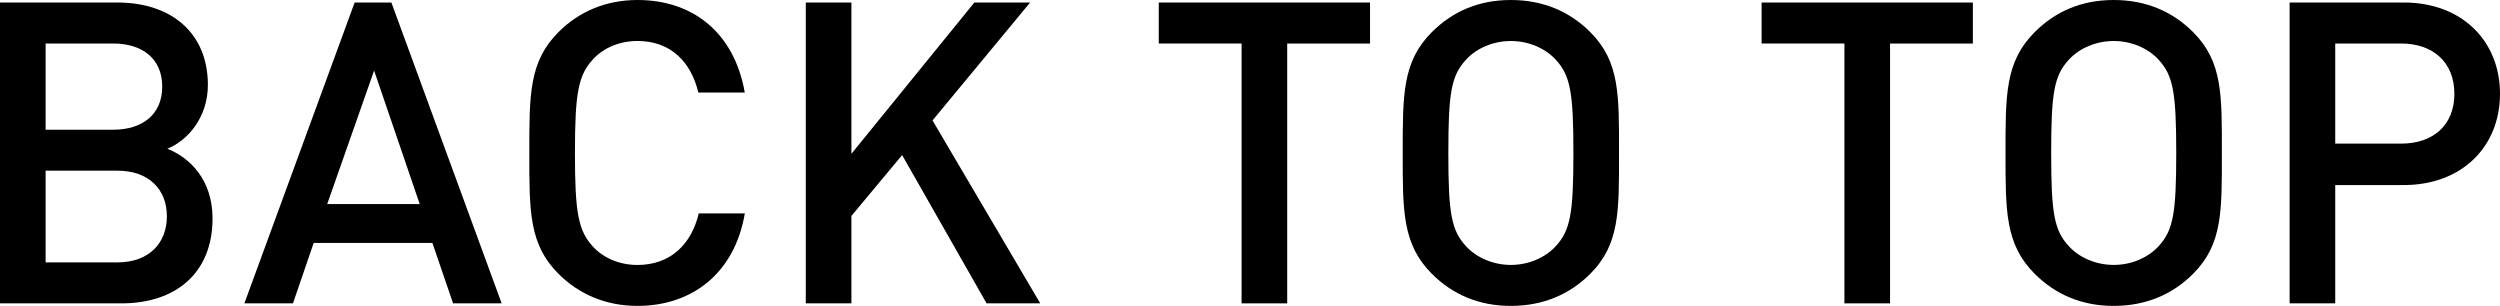<?xml version="1.0" encoding="UTF-8"?> <!-- Generator: Adobe Illustrator 16.0.0, SVG Export Plug-In . SVG Version: 6.00 Build 0) --> <svg xmlns="http://www.w3.org/2000/svg" xmlns:xlink="http://www.w3.org/1999/xlink" id="Слой_1" x="0px" y="0px" width="70.964px" height="8.683px" viewBox="0 0 70.964 8.683" xml:space="preserve"> <g> <path d="M3.454,8.611H0v-8.54h3.322c1.583,0,2.579,0.9,2.579,2.339c0,0.924-0.576,1.583-1.151,1.811 c0.66,0.264,1.283,0.899,1.283,1.979C6.033,7.772,4.965,8.611,3.454,8.611z M3.214,1.235H1.295v2.447h1.919 c0.828,0,1.391-0.432,1.391-1.224C4.605,1.667,4.042,1.235,3.214,1.235z M3.334,4.845H1.295v2.603h2.039 c0.899,0,1.403-0.551,1.403-1.307C4.737,5.385,4.234,4.845,3.334,4.845z"></path> <path d="M12.861,8.611l-0.587-1.715h-3.37L8.316,8.611H6.937l3.13-8.54h1.043l3.13,8.54H12.861z M10.619,2.003l-1.331,3.79h2.626 L10.619,2.003z"></path> <path d="M18.095,8.683c-0.888,0-1.655-0.324-2.243-0.911c-0.839-0.84-0.827-1.787-0.827-3.43s-0.012-2.591,0.827-3.43 C16.439,0.324,17.207,0,18.095,0c1.571,0,2.746,0.923,3.046,2.626h-1.319c-0.204-0.863-0.78-1.463-1.727-1.463 c-0.504,0-0.959,0.192-1.259,0.516c-0.42,0.456-0.516,0.947-0.516,2.663c0,1.715,0.096,2.207,0.516,2.663 c0.3,0.324,0.755,0.516,1.259,0.516c0.947,0,1.535-0.6,1.739-1.463h1.308C20.853,7.76,19.642,8.683,18.095,8.683z"></path> <path d="M28.005,8.611l-2.398-4.209l-1.439,1.727v2.482h-1.295v-8.54h1.295v4.294l3.49-4.294h1.583L26.47,3.418l3.058,5.193H28.005 z"></path> <path d="M36.538,1.235v7.376h-1.295V1.235h-2.351V0.072h5.997v1.164H36.538z"></path> <path d="M45.141,7.772c-0.587,0.587-1.343,0.911-2.254,0.911c-0.912,0-1.655-0.324-2.243-0.911c-0.839-0.84-0.827-1.787-0.827-3.43 s-0.012-2.591,0.827-3.43C41.231,0.324,41.975,0,42.887,0c0.911,0,1.667,0.324,2.254,0.912c0.84,0.839,0.816,1.787,0.816,3.43 S45.981,6.932,45.141,7.772z M44.158,1.691c-0.3-0.324-0.768-0.527-1.271-0.527c-0.504,0-0.972,0.204-1.271,0.527 c-0.42,0.456-0.504,0.936-0.504,2.651c0,1.715,0.084,2.195,0.504,2.65c0.3,0.324,0.768,0.528,1.271,0.528 c0.503,0,0.971-0.204,1.271-0.528c0.42-0.456,0.504-0.936,0.504-2.65C44.662,2.626,44.578,2.147,44.158,1.691z"></path> <path d="M53.65,1.235v7.376h-1.295V1.235h-2.351V0.072h5.997v1.164H53.65z"></path> <path d="M62.253,7.772c-0.587,0.587-1.343,0.911-2.254,0.911c-0.912,0-1.655-0.324-2.243-0.911c-0.84-0.84-0.828-1.787-0.828-3.43 s-0.012-2.591,0.828-3.43C58.343,0.324,59.087,0,59.999,0c0.911,0,1.667,0.324,2.254,0.912c0.84,0.839,0.816,1.787,0.816,3.43 S63.093,6.932,62.253,7.772z M61.27,1.691c-0.3-0.324-0.768-0.527-1.271-0.527c-0.504,0-0.972,0.204-1.271,0.527 c-0.42,0.456-0.504,0.936-0.504,2.651c0,1.715,0.084,2.195,0.504,2.65c0.3,0.324,0.768,0.528,1.271,0.528 c0.503,0,0.971-0.204,1.271-0.528c0.42-0.456,0.504-0.936,0.504-2.65C61.773,2.626,61.689,2.147,61.27,1.691z"></path> <path d="M68.23,5.253h-1.943v3.358h-1.295v-8.54h3.238c1.667,0,2.734,1.104,2.734,2.591S69.897,5.253,68.23,5.253z M68.158,1.235 h-1.871v2.842h1.871c0.899,0,1.511-0.516,1.511-1.415S69.058,1.235,68.158,1.235z"></path> </g> </svg> 